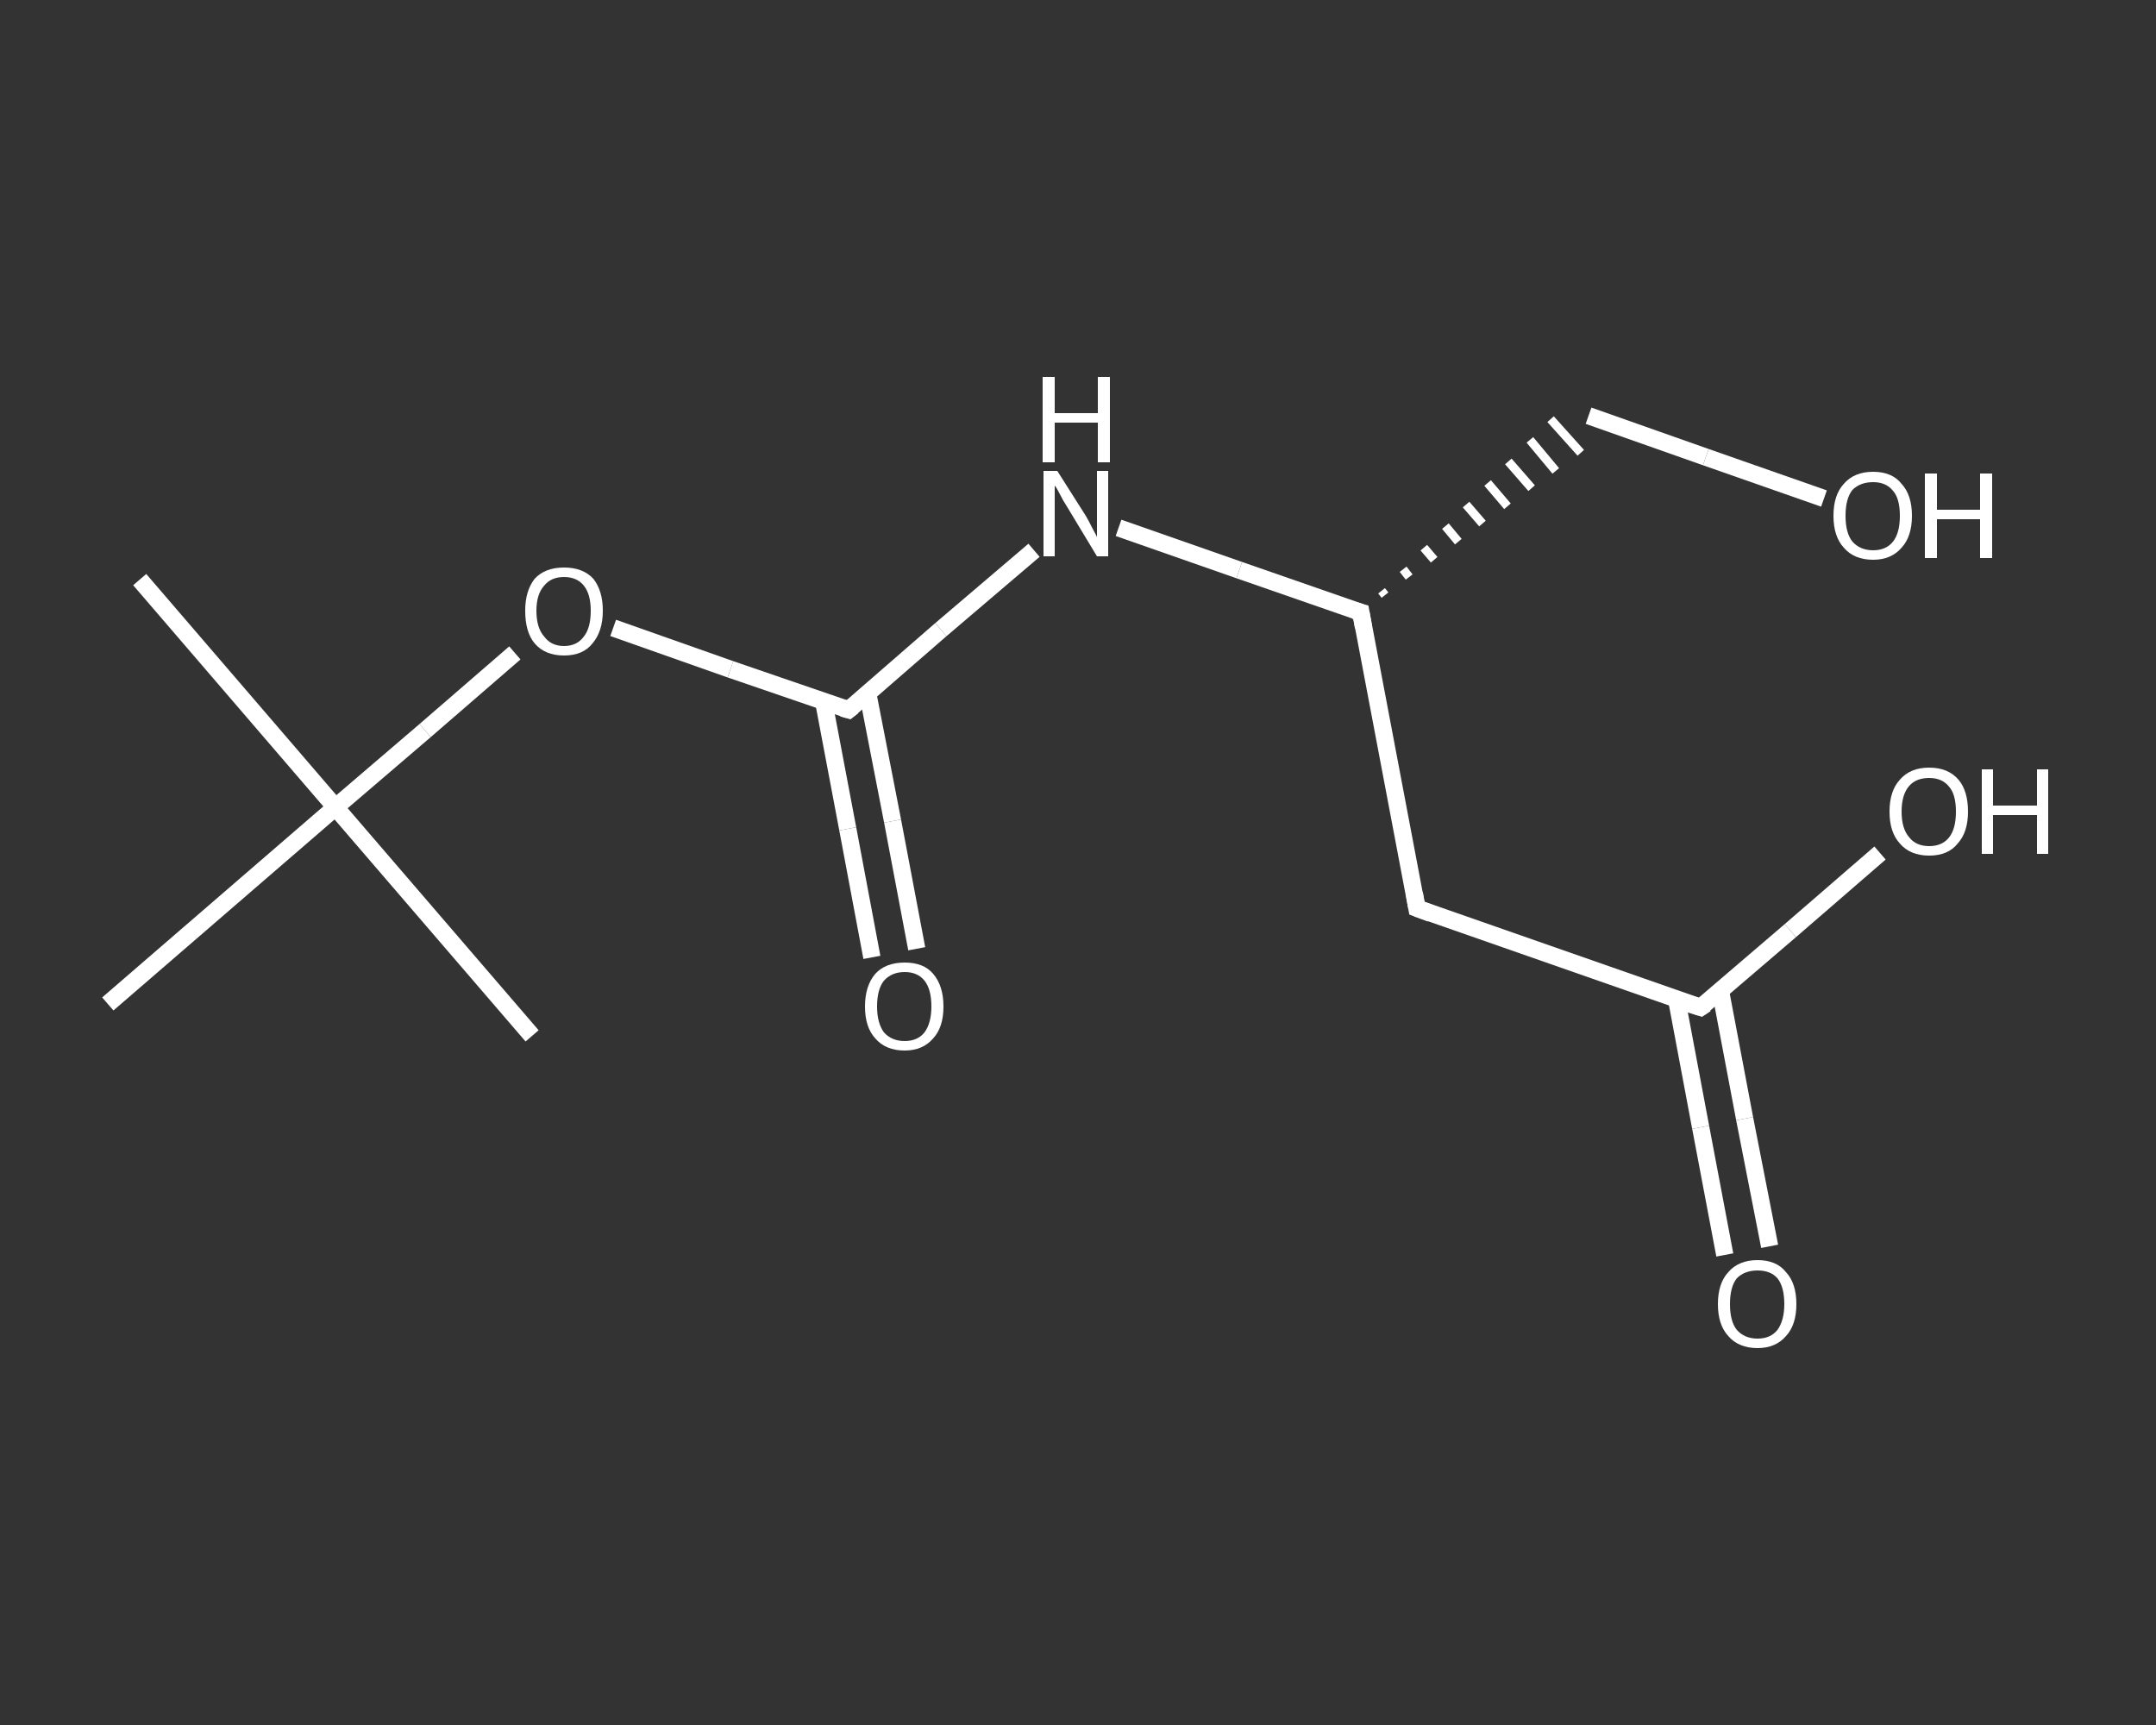 <?xml version='1.0' encoding='iso-8859-1'?>
<svg version='1.1' baseProfile='full'
              xmlns='http://www.w3.org/2000/svg'
                      xmlns:rdkit='http://www.rdkit.org/xml'
                      xmlns:xlink='http://www.w3.org/1999/xlink'
                  xml:space='preserve'
width='250px' height='200px' viewBox='0 0 250 200'>
<rect x="0" y="0" width="250" height="200" fill="#333333" stroke="none"/>
<!-- END OF HEADER -->
<rect style='opacity:1.0;fill:transparent;stroke:none' width='250.0' height='200.0' x='0.0' y='0.0'> </rect>
<path class='bond-0 atom-0 atom-1' d='M 16.2,67.2 L 38.9,93.6' style='fill:none;fill-rule:evenodd;stroke:#FFFFFF;stroke-width:2.0px;stroke-linecap:butt;stroke-linejoin:miter;stroke-opacity:1' />
<path class='bond-1 atom-1 atom-2' d='M 38.9,93.6 L 61.7,120.1' style='fill:none;fill-rule:evenodd;stroke:#FFFFFF;stroke-width:2.0px;stroke-linecap:butt;stroke-linejoin:miter;stroke-opacity:1' />
<path class='bond-2 atom-1 atom-3' d='M 38.9,93.6 L 12.5,116.4' style='fill:none;fill-rule:evenodd;stroke:#FFFFFF;stroke-width:2.0px;stroke-linecap:butt;stroke-linejoin:miter;stroke-opacity:1' />
<path class='bond-3 atom-1 atom-4' d='M 38.9,93.6 L 49.3,84.7' style='fill:none;fill-rule:evenodd;stroke:#FFFFFF;stroke-width:2.0px;stroke-linecap:butt;stroke-linejoin:miter;stroke-opacity:1' />
<path class='bond-3 atom-1 atom-4' d='M 49.3,84.7 L 59.7,75.7' style='fill:none;fill-rule:evenodd;stroke:#FFFFFF;stroke-width:2.0px;stroke-linecap:butt;stroke-linejoin:miter;stroke-opacity:1' />
<path class='bond-4 atom-4 atom-5' d='M 71.1,72.8 L 84.7,77.6' style='fill:none;fill-rule:evenodd;stroke:#FFFFFF;stroke-width:2.0px;stroke-linecap:butt;stroke-linejoin:miter;stroke-opacity:1' />
<path class='bond-4 atom-4 atom-5' d='M 84.7,77.6 L 98.4,82.3' style='fill:none;fill-rule:evenodd;stroke:#FFFFFF;stroke-width:2.0px;stroke-linecap:butt;stroke-linejoin:miter;stroke-opacity:1' />
<path class='bond-5 atom-5 atom-6' d='M 95.5,81.3 L 98.3,96.1' style='fill:none;fill-rule:evenodd;stroke:#FFFFFF;stroke-width:2.0px;stroke-linecap:butt;stroke-linejoin:miter;stroke-opacity:1' />
<path class='bond-5 atom-5 atom-6' d='M 98.3,96.1 L 101.1,111.0' style='fill:none;fill-rule:evenodd;stroke:#FFFFFF;stroke-width:2.0px;stroke-linecap:butt;stroke-linejoin:miter;stroke-opacity:1' />
<path class='bond-5 atom-5 atom-6' d='M 100.6,80.3 L 103.5,95.2' style='fill:none;fill-rule:evenodd;stroke:#FFFFFF;stroke-width:2.0px;stroke-linecap:butt;stroke-linejoin:miter;stroke-opacity:1' />
<path class='bond-5 atom-5 atom-6' d='M 103.5,95.2 L 106.3,110.0' style='fill:none;fill-rule:evenodd;stroke:#FFFFFF;stroke-width:2.0px;stroke-linecap:butt;stroke-linejoin:miter;stroke-opacity:1' />
<path class='bond-6 atom-5 atom-7' d='M 98.4,82.3 L 109.1,73.0' style='fill:none;fill-rule:evenodd;stroke:#FFFFFF;stroke-width:2.0px;stroke-linecap:butt;stroke-linejoin:miter;stroke-opacity:1' />
<path class='bond-6 atom-5 atom-7' d='M 109.1,73.0 L 119.9,63.8' style='fill:none;fill-rule:evenodd;stroke:#FFFFFF;stroke-width:2.0px;stroke-linecap:butt;stroke-linejoin:miter;stroke-opacity:1' />
<path class='bond-7 atom-7 atom-8' d='M 129.7,61.2 L 143.7,66.1' style='fill:none;fill-rule:evenodd;stroke:#FFFFFF;stroke-width:2.0px;stroke-linecap:butt;stroke-linejoin:miter;stroke-opacity:1' />
<path class='bond-7 atom-7 atom-8' d='M 143.7,66.1 L 157.8,71.0' style='fill:none;fill-rule:evenodd;stroke:#FFFFFF;stroke-width:2.0px;stroke-linecap:butt;stroke-linejoin:miter;stroke-opacity:1' />
<path class='bond-8 atom-8 atom-9' d='M 160.6,69.0 L 160.2,68.5' style='fill:none;fill-rule:evenodd;stroke:#FFFFFF;stroke-width:1.0px;stroke-linecap:butt;stroke-linejoin:miter;stroke-opacity:1' />
<path class='bond-8 atom-8 atom-9' d='M 163.4,66.9 L 162.7,66.0' style='fill:none;fill-rule:evenodd;stroke:#FFFFFF;stroke-width:1.0px;stroke-linecap:butt;stroke-linejoin:miter;stroke-opacity:1' />
<path class='bond-8 atom-8 atom-9' d='M 166.3,64.9 L 165.1,63.5' style='fill:none;fill-rule:evenodd;stroke:#FFFFFF;stroke-width:1.0px;stroke-linecap:butt;stroke-linejoin:miter;stroke-opacity:1' />
<path class='bond-8 atom-8 atom-9' d='M 169.1,62.8 L 167.6,61.0' style='fill:none;fill-rule:evenodd;stroke:#FFFFFF;stroke-width:1.0px;stroke-linecap:butt;stroke-linejoin:miter;stroke-opacity:1' />
<path class='bond-8 atom-8 atom-9' d='M 171.9,60.7 L 170.0,58.5' style='fill:none;fill-rule:evenodd;stroke:#FFFFFF;stroke-width:1.0px;stroke-linecap:butt;stroke-linejoin:miter;stroke-opacity:1' />
<path class='bond-8 atom-8 atom-9' d='M 174.8,58.7 L 172.5,56.0' style='fill:none;fill-rule:evenodd;stroke:#FFFFFF;stroke-width:1.0px;stroke-linecap:butt;stroke-linejoin:miter;stroke-opacity:1' />
<path class='bond-8 atom-8 atom-9' d='M 177.6,56.6 L 174.9,53.5' style='fill:none;fill-rule:evenodd;stroke:#FFFFFF;stroke-width:1.0px;stroke-linecap:butt;stroke-linejoin:miter;stroke-opacity:1' />
<path class='bond-8 atom-8 atom-9' d='M 180.4,54.6 L 177.4,51.0' style='fill:none;fill-rule:evenodd;stroke:#FFFFFF;stroke-width:1.0px;stroke-linecap:butt;stroke-linejoin:miter;stroke-opacity:1' />
<path class='bond-8 atom-8 atom-9' d='M 183.3,52.5 L 179.8,48.6' style='fill:none;fill-rule:evenodd;stroke:#FFFFFF;stroke-width:1.0px;stroke-linecap:butt;stroke-linejoin:miter;stroke-opacity:1' />
<path class='bond-9 atom-9 atom-10' d='M 184.2,48.2 L 197.8,53.0' style='fill:none;fill-rule:evenodd;stroke:#FFFFFF;stroke-width:2.0px;stroke-linecap:butt;stroke-linejoin:miter;stroke-opacity:1' />
<path class='bond-9 atom-9 atom-10' d='M 197.8,53.0 L 211.5,57.8' style='fill:none;fill-rule:evenodd;stroke:#FFFFFF;stroke-width:2.0px;stroke-linecap:butt;stroke-linejoin:miter;stroke-opacity:1' />
<path class='bond-10 atom-8 atom-11' d='M 157.8,71.0 L 164.3,105.3' style='fill:none;fill-rule:evenodd;stroke:#FFFFFF;stroke-width:2.0px;stroke-linecap:butt;stroke-linejoin:miter;stroke-opacity:1' />
<path class='bond-11 atom-11 atom-12' d='M 164.3,105.3 L 197.2,116.8' style='fill:none;fill-rule:evenodd;stroke:#FFFFFF;stroke-width:2.0px;stroke-linecap:butt;stroke-linejoin:miter;stroke-opacity:1' />
<path class='bond-12 atom-12 atom-13' d='M 194.4,115.8 L 197.2,130.7' style='fill:none;fill-rule:evenodd;stroke:#FFFFFF;stroke-width:2.0px;stroke-linecap:butt;stroke-linejoin:miter;stroke-opacity:1' />
<path class='bond-12 atom-12 atom-13' d='M 197.2,130.7 L 200.0,145.5' style='fill:none;fill-rule:evenodd;stroke:#FFFFFF;stroke-width:2.0px;stroke-linecap:butt;stroke-linejoin:miter;stroke-opacity:1' />
<path class='bond-12 atom-12 atom-13' d='M 199.5,114.9 L 202.3,129.7' style='fill:none;fill-rule:evenodd;stroke:#FFFFFF;stroke-width:2.0px;stroke-linecap:butt;stroke-linejoin:miter;stroke-opacity:1' />
<path class='bond-12 atom-12 atom-13' d='M 202.3,129.7 L 205.2,144.5' style='fill:none;fill-rule:evenodd;stroke:#FFFFFF;stroke-width:2.0px;stroke-linecap:butt;stroke-linejoin:miter;stroke-opacity:1' />
<path class='bond-13 atom-12 atom-14' d='M 197.2,116.8 L 207.6,107.9' style='fill:none;fill-rule:evenodd;stroke:#FFFFFF;stroke-width:2.0px;stroke-linecap:butt;stroke-linejoin:miter;stroke-opacity:1' />
<path class='bond-13 atom-12 atom-14' d='M 207.6,107.9 L 218.0,98.9' style='fill:none;fill-rule:evenodd;stroke:#FFFFFF;stroke-width:2.0px;stroke-linecap:butt;stroke-linejoin:miter;stroke-opacity:1' />
<path d='M 97.7,82.1 L 98.4,82.3 L 98.9,81.9' style='fill:none;stroke:#FFFFFF;stroke-width:2.0px;stroke-linecap:butt;stroke-linejoin:miter;stroke-opacity:1;' />
<path d='M 157.1,70.8 L 157.8,71.0 L 158.1,72.7' style='fill:none;stroke:#FFFFFF;stroke-width:2.0px;stroke-linecap:butt;stroke-linejoin:miter;stroke-opacity:1;' />
<path d='M 164.0,103.6 L 164.3,105.3 L 165.9,105.9' style='fill:none;stroke:#FFFFFF;stroke-width:2.0px;stroke-linecap:butt;stroke-linejoin:miter;stroke-opacity:1;' />
<path d='M 195.6,116.3 L 197.2,116.8 L 197.8,116.4' style='fill:none;stroke:#FFFFFF;stroke-width:2.0px;stroke-linecap:butt;stroke-linejoin:miter;stroke-opacity:1;' />
<path class='atom-4' d='M 60.9 70.8
Q 60.9 68.5, 62.0 67.1
Q 63.2 65.8, 65.4 65.8
Q 67.6 65.8, 68.8 67.1
Q 69.9 68.5, 69.9 70.8
Q 69.9 73.2, 68.7 74.6
Q 67.6 76.0, 65.4 76.0
Q 63.2 76.0, 62.0 74.6
Q 60.9 73.3, 60.9 70.8
M 65.4 74.9
Q 66.9 74.9, 67.7 73.8
Q 68.5 72.8, 68.5 70.8
Q 68.5 68.9, 67.7 67.9
Q 66.9 66.9, 65.4 66.9
Q 63.9 66.9, 63.1 67.9
Q 62.2 68.9, 62.2 70.8
Q 62.2 72.8, 63.1 73.8
Q 63.9 74.9, 65.4 74.9
' fill='#FFFFFF'/>
<path class='atom-6' d='M 100.3 116.7
Q 100.3 114.3, 101.5 112.9
Q 102.7 111.6, 104.9 111.6
Q 107.1 111.6, 108.2 112.9
Q 109.4 114.3, 109.4 116.7
Q 109.4 119.1, 108.2 120.4
Q 107.0 121.8, 104.9 121.8
Q 102.7 121.8, 101.5 120.4
Q 100.3 119.1, 100.3 116.7
M 104.9 120.7
Q 106.4 120.7, 107.2 119.7
Q 108.0 118.6, 108.0 116.7
Q 108.0 114.7, 107.2 113.7
Q 106.4 112.7, 104.9 112.7
Q 103.4 112.7, 102.5 113.7
Q 101.7 114.7, 101.7 116.7
Q 101.7 118.6, 102.5 119.7
Q 103.4 120.7, 104.9 120.7
' fill='#FFFFFF'/>
<path class='atom-7' d='M 122.6 54.6
L 125.9 59.8
Q 126.2 60.3, 126.7 61.3
Q 127.2 62.2, 127.2 62.3
L 127.2 54.6
L 128.5 54.6
L 128.5 64.5
L 127.2 64.5
L 123.7 58.7
Q 123.3 58.1, 122.9 57.3
Q 122.5 56.5, 122.3 56.3
L 122.3 64.5
L 121.0 64.5
L 121.0 54.6
L 122.6 54.6
' fill='#FFFFFF'/>
<path class='atom-7' d='M 120.9 43.7
L 122.3 43.7
L 122.3 47.9
L 127.3 47.9
L 127.3 43.7
L 128.7 43.7
L 128.7 53.6
L 127.3 53.6
L 127.3 49.0
L 122.3 49.0
L 122.3 53.6
L 120.9 53.6
L 120.9 43.7
' fill='#FFFFFF'/>
<path class='atom-10' d='M 212.6 59.8
Q 212.6 57.4, 213.8 56.1
Q 215.0 54.7, 217.2 54.7
Q 219.4 54.7, 220.5 56.1
Q 221.7 57.4, 221.7 59.8
Q 221.7 62.2, 220.5 63.5
Q 219.3 64.9, 217.2 64.9
Q 215.0 64.9, 213.8 63.5
Q 212.6 62.2, 212.6 59.8
M 217.2 63.8
Q 218.7 63.8, 219.5 62.8
Q 220.3 61.8, 220.3 59.8
Q 220.3 57.8, 219.5 56.9
Q 218.7 55.9, 217.2 55.9
Q 215.7 55.9, 214.8 56.8
Q 214.0 57.8, 214.0 59.8
Q 214.0 61.8, 214.8 62.8
Q 215.7 63.8, 217.2 63.8
' fill='#FFFFFF'/>
<path class='atom-10' d='M 223.2 54.9
L 224.6 54.9
L 224.6 59.1
L 229.6 59.1
L 229.6 54.9
L 231.0 54.9
L 231.0 64.7
L 229.6 64.7
L 229.6 60.2
L 224.6 60.2
L 224.6 64.7
L 223.2 64.7
L 223.2 54.9
' fill='#FFFFFF'/>
<path class='atom-13' d='M 199.2 151.2
Q 199.2 148.8, 200.4 147.5
Q 201.6 146.1, 203.8 146.1
Q 206.0 146.1, 207.1 147.5
Q 208.3 148.8, 208.3 151.2
Q 208.3 153.6, 207.1 154.9
Q 205.9 156.3, 203.8 156.3
Q 201.6 156.3, 200.4 154.9
Q 199.2 153.6, 199.2 151.2
M 203.8 155.2
Q 205.3 155.2, 206.1 154.2
Q 206.9 153.1, 206.9 151.2
Q 206.9 149.2, 206.1 148.2
Q 205.3 147.3, 203.8 147.3
Q 202.3 147.3, 201.4 148.2
Q 200.6 149.2, 200.6 151.2
Q 200.6 153.2, 201.4 154.2
Q 202.3 155.2, 203.8 155.2
' fill='#FFFFFF'/>
<path class='atom-14' d='M 219.1 94.1
Q 219.1 91.7, 220.3 90.4
Q 221.5 89.0, 223.7 89.0
Q 225.9 89.0, 227.1 90.4
Q 228.2 91.7, 228.2 94.1
Q 228.2 96.5, 227.0 97.8
Q 225.9 99.2, 223.7 99.2
Q 221.5 99.2, 220.3 97.8
Q 219.1 96.5, 219.1 94.1
M 223.7 98.1
Q 225.2 98.1, 226.0 97.1
Q 226.8 96.1, 226.8 94.1
Q 226.8 92.1, 226.0 91.2
Q 225.2 90.2, 223.7 90.2
Q 222.2 90.2, 221.4 91.1
Q 220.5 92.1, 220.5 94.1
Q 220.5 96.1, 221.4 97.1
Q 222.2 98.1, 223.7 98.1
' fill='#FFFFFF'/>
<path class='atom-14' d='M 229.8 89.2
L 231.1 89.2
L 231.1 93.4
L 236.2 93.4
L 236.2 89.2
L 237.5 89.2
L 237.5 99.0
L 236.2 99.0
L 236.2 94.5
L 231.1 94.5
L 231.1 99.0
L 229.8 99.0
L 229.8 89.2
' fill='#FFFFFF'/>
</svg>
